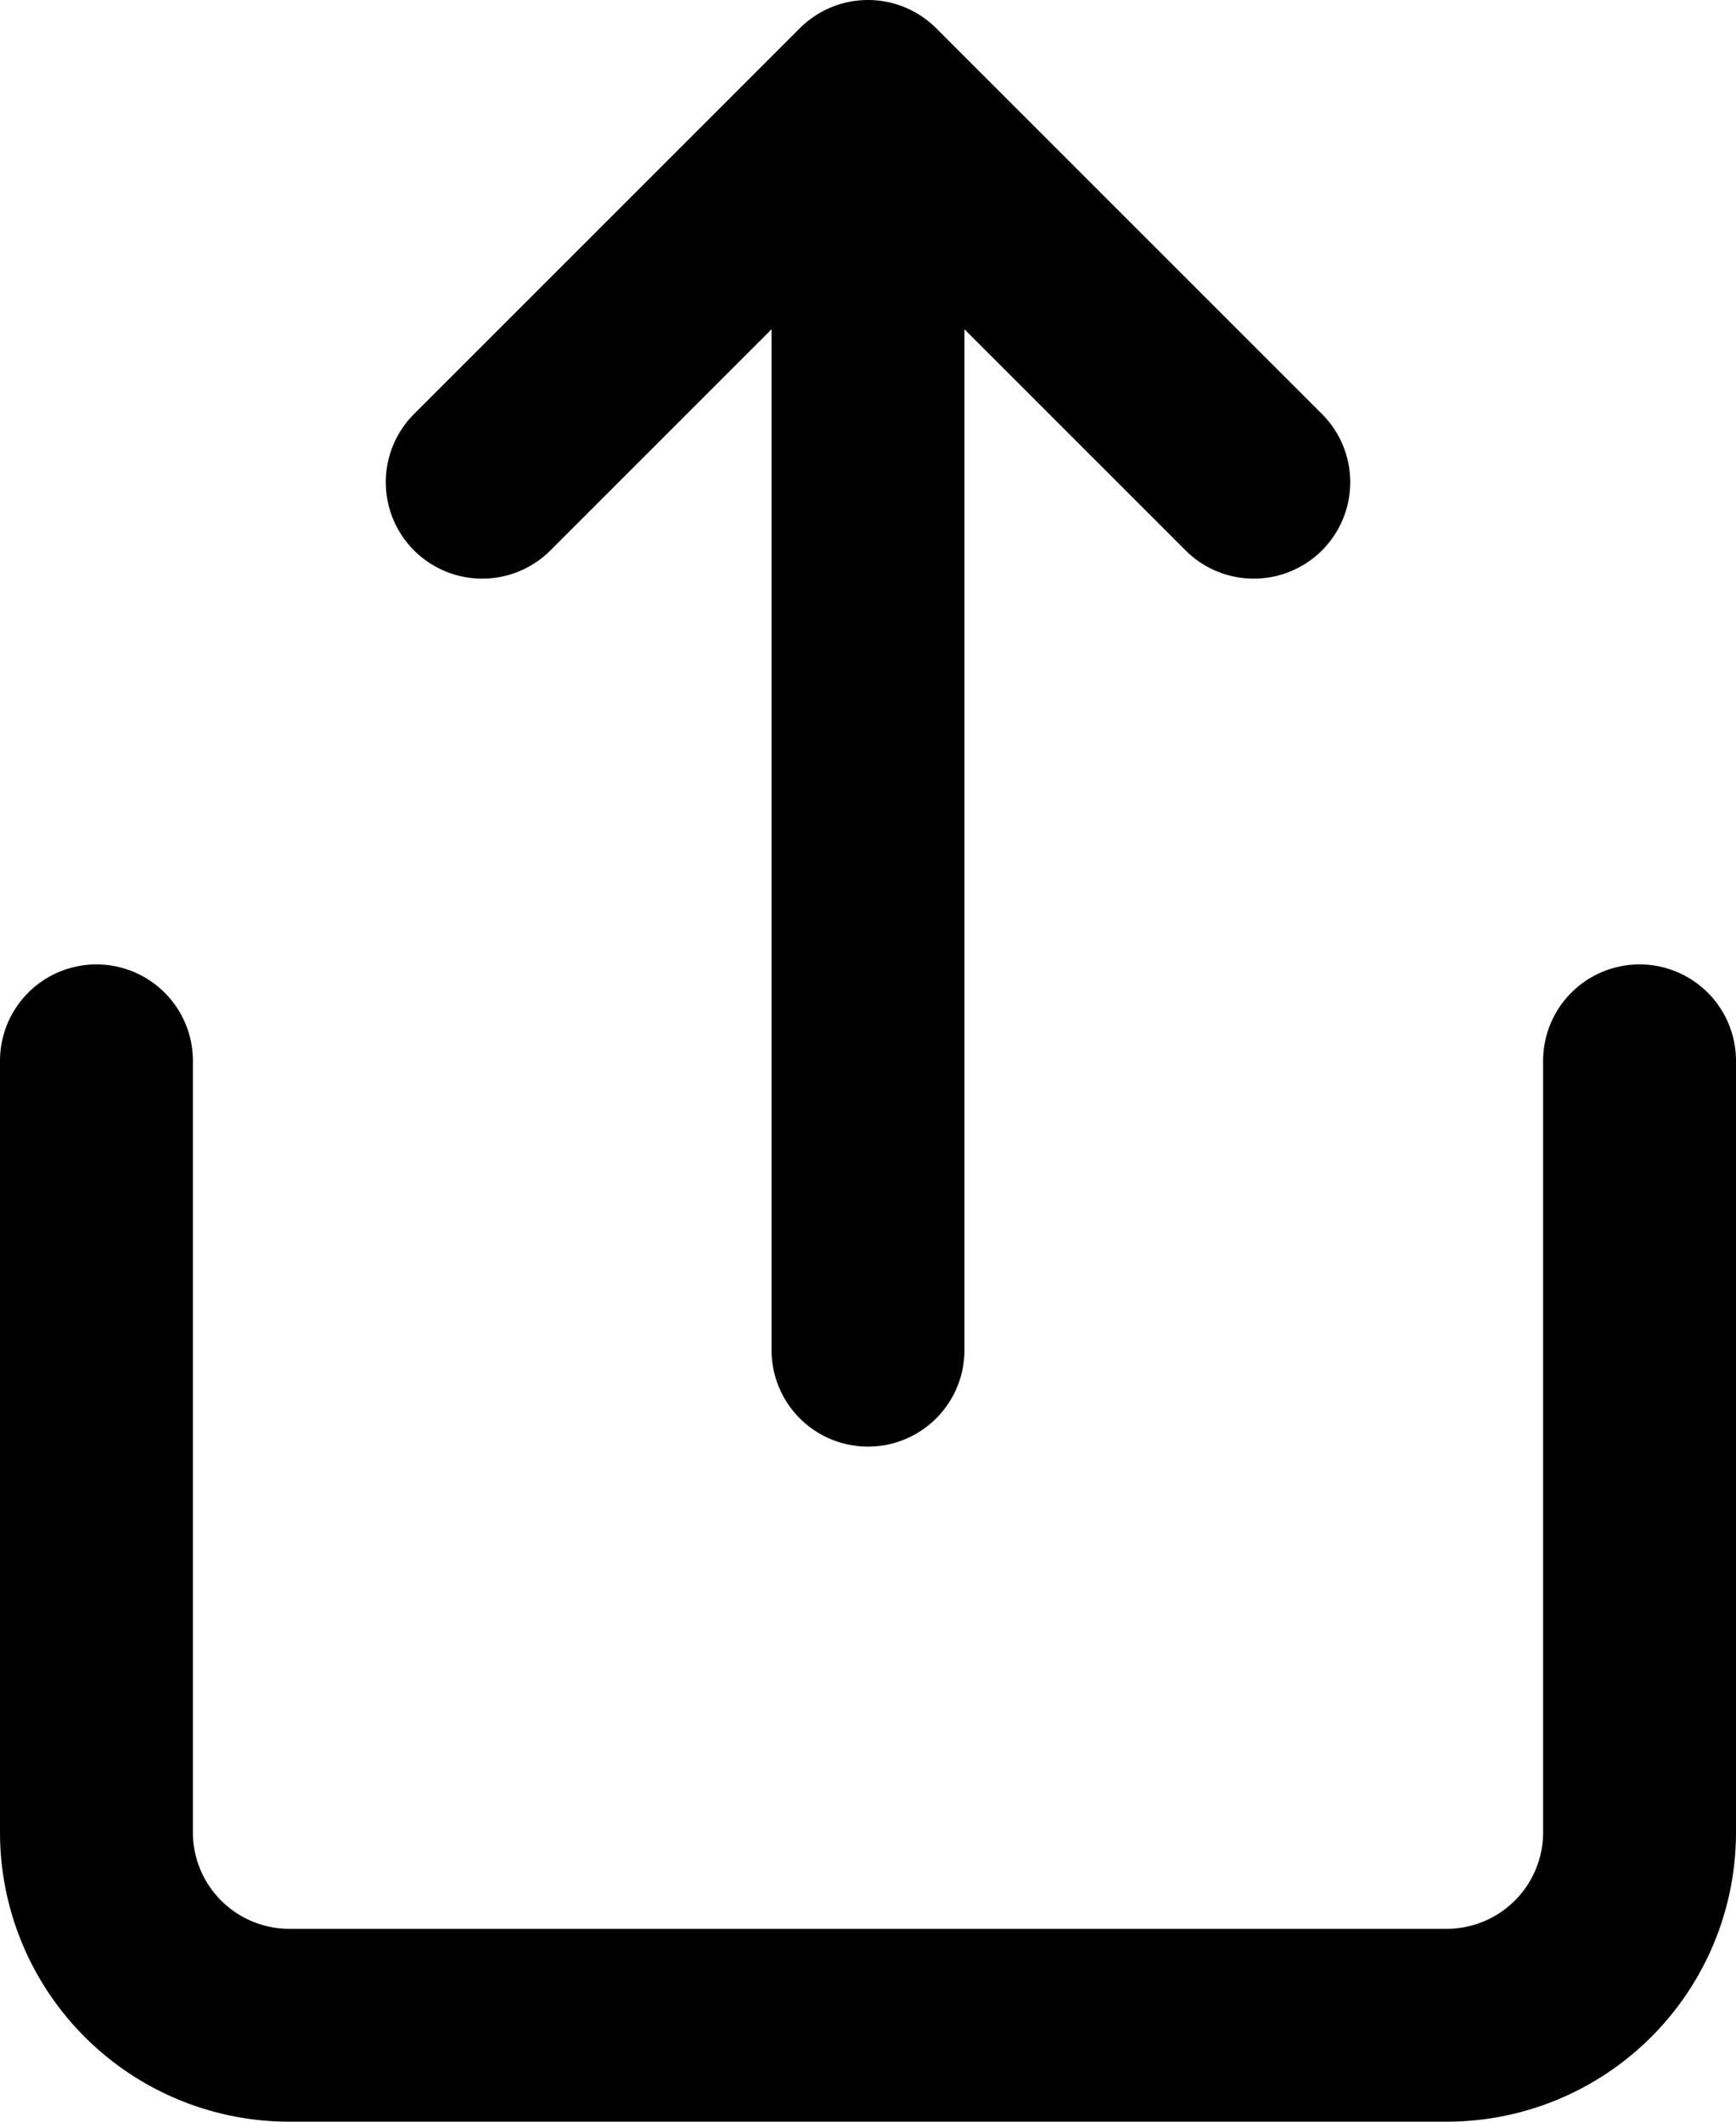 <svg xmlns="http://www.w3.org/2000/svg" width="27" height="33" viewBox="0 0 27 33">
  <path id="Icon_feather-share" data-name="Icon feather-share" d="M6,18V30a3,3,0,0,0,3,3H27a3,3,0,0,0,3-3V18M24,9,18,3,12,9m6-6V22.5" transform="translate(-4.5 -1.5)" fill="none" stroke="#000" stroke-linecap="round" stroke-linejoin="round" stroke-width="3"/>
</svg>
